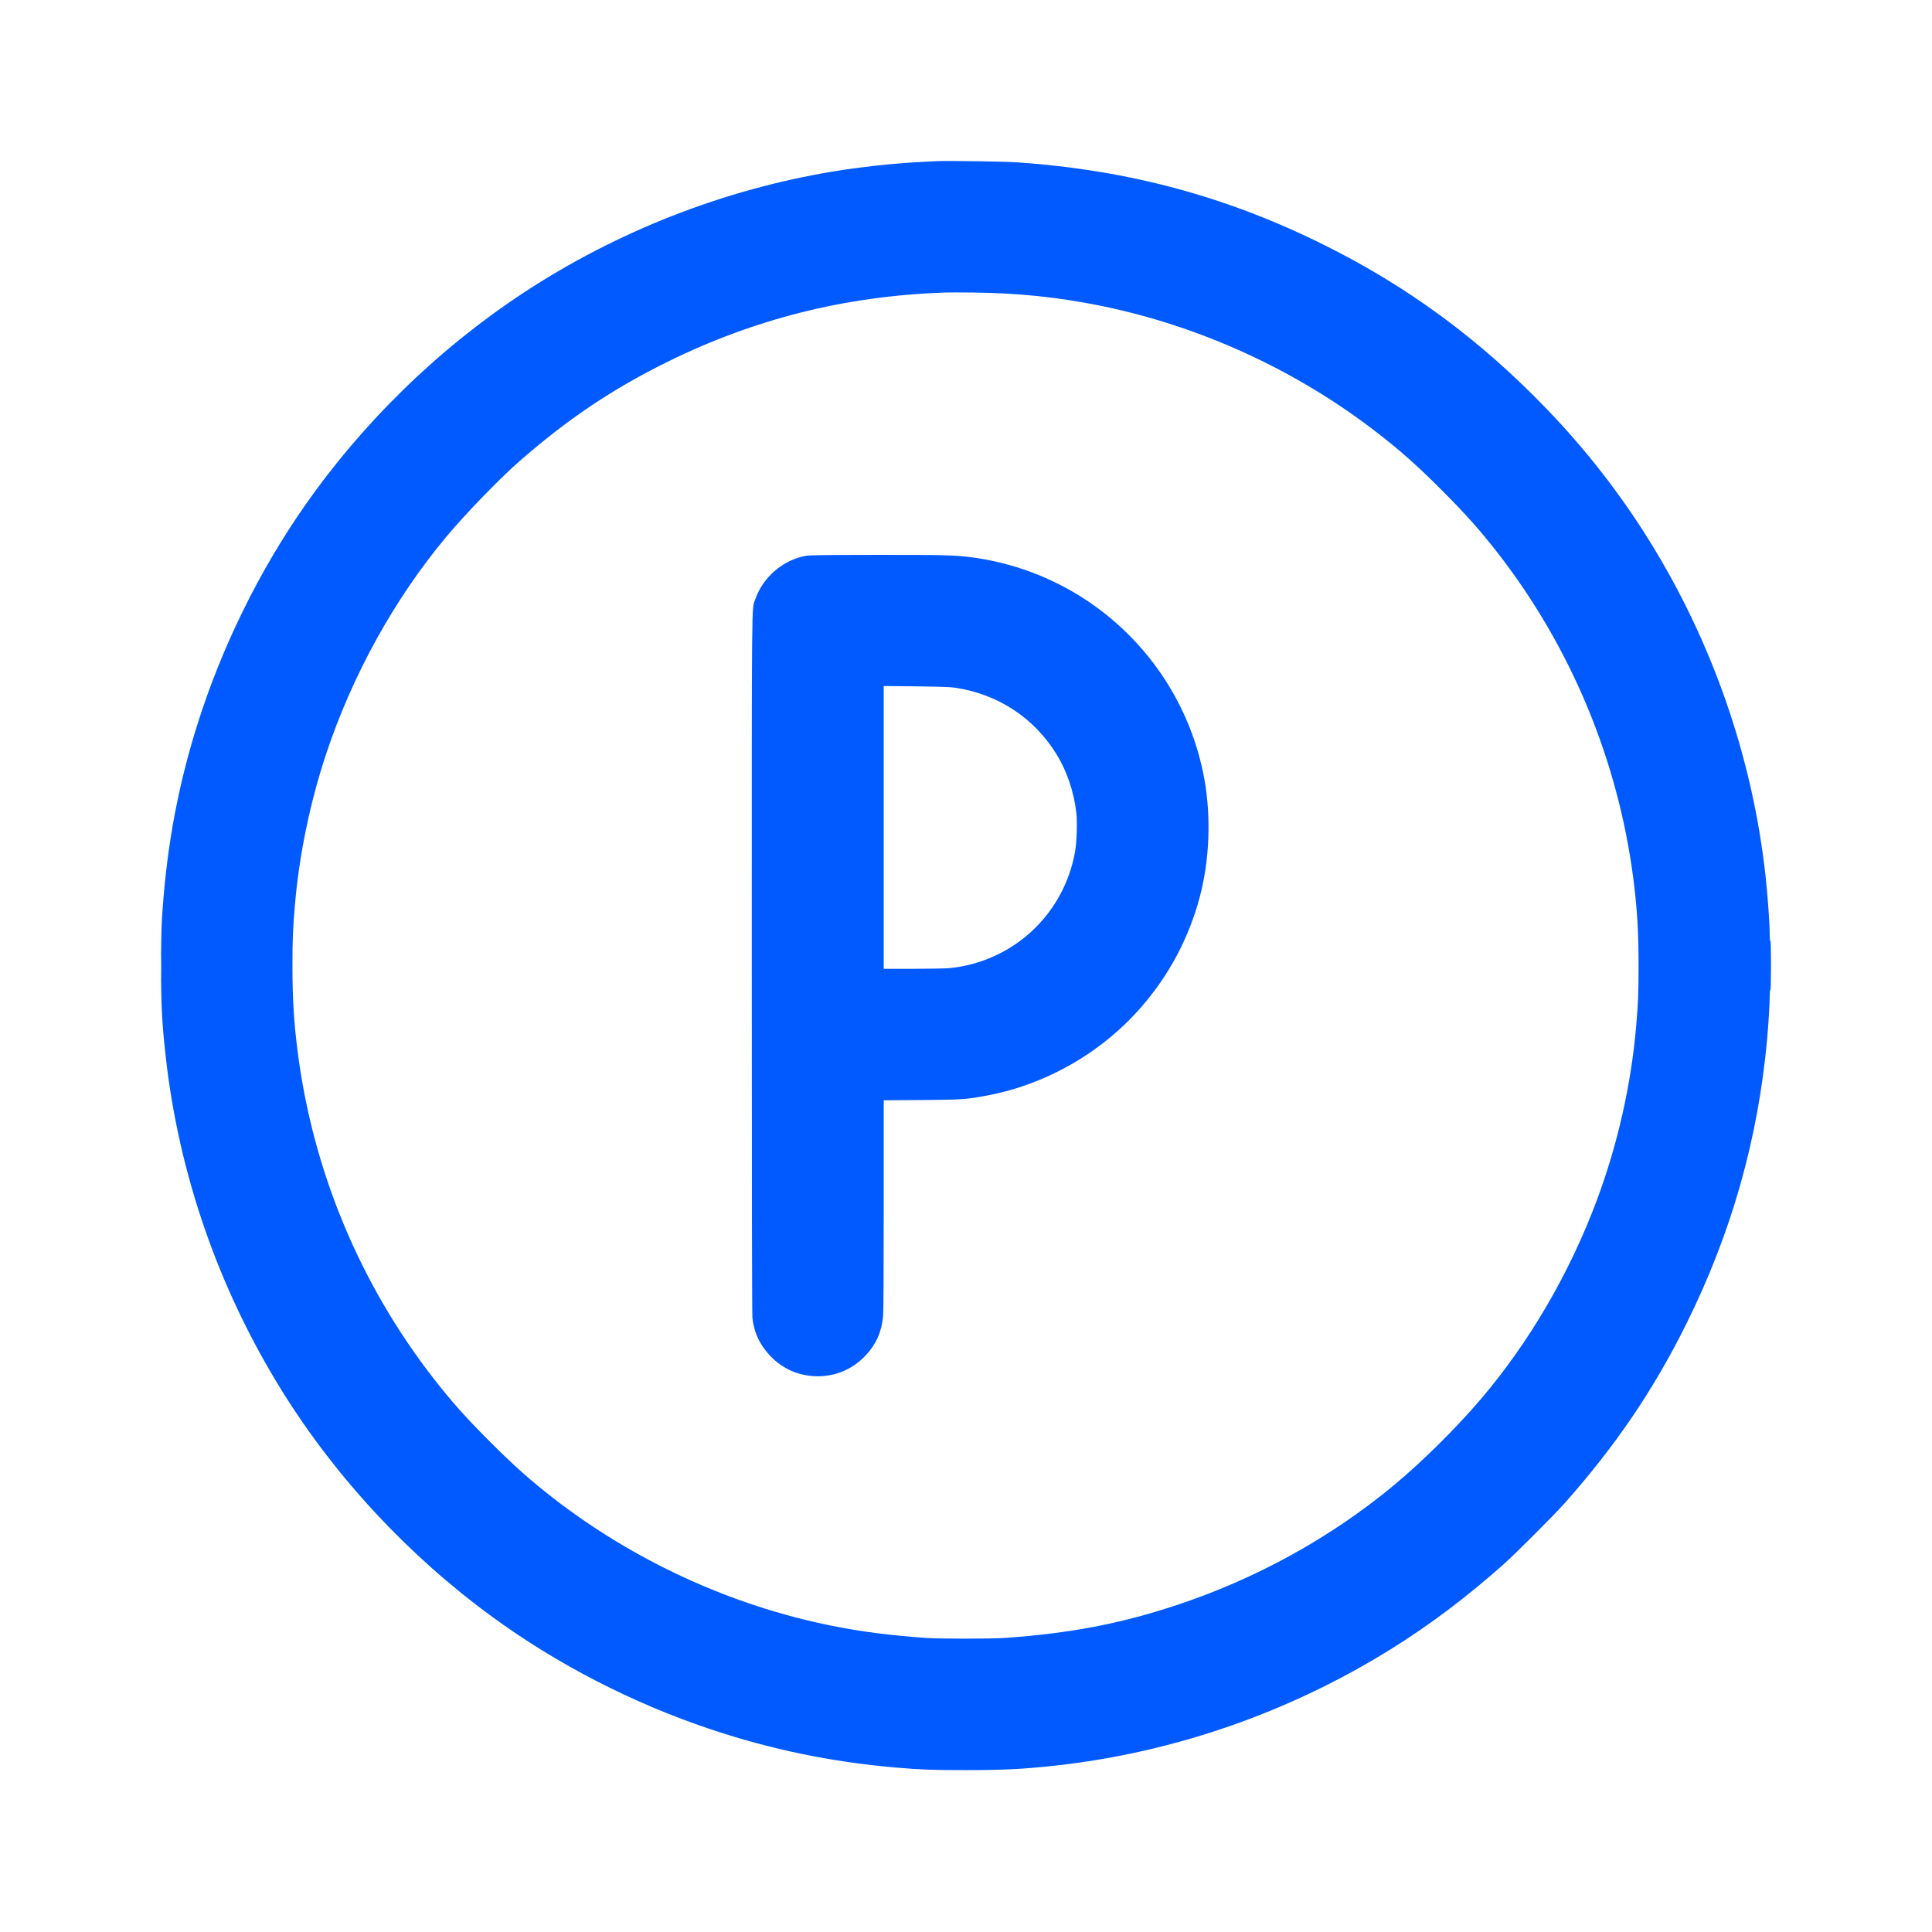 <svg width="24" height="24" viewBox="0 0 24 24" fill="none" xmlns="http://www.w3.org/2000/svg">
<path fill-rule="evenodd" clip-rule="evenodd" d="M11.634 2.002C11.247 2.019 10.952 2.045 10.618 2.09C9.252 2.275 7.9 2.764 6.711 3.504C5.631 4.176 4.666 5.074 3.904 6.117C3.316 6.922 2.834 7.857 2.509 8.824C2.257 9.575 2.101 10.33 2.033 11.127C2.006 11.444 2.001 11.578 2.001 11.995C2 12.471 2.012 12.706 2.057 13.111C2.218 14.578 2.716 16.013 3.503 17.278C4.174 18.358 5.076 19.326 6.115 20.085C6.922 20.675 7.856 21.156 8.823 21.48C9.574 21.732 10.329 21.888 11.126 21.957C11.444 21.984 11.576 21.989 11.994 21.989C12.47 21.989 12.707 21.977 13.11 21.933C14.577 21.772 16.012 21.274 17.277 20.487C17.763 20.184 18.215 19.844 18.681 19.43C18.82 19.306 19.305 18.821 19.429 18.682C20.069 17.962 20.543 17.264 20.952 16.438C21.509 15.315 21.839 14.15 21.952 12.908C21.967 12.745 21.984 12.465 21.984 12.381C21.984 12.332 21.987 12.299 21.992 12.299C21.997 12.299 22 12.191 22 11.991C22 11.787 21.997 11.684 21.992 11.687C21.987 11.691 21.984 11.663 21.984 11.61C21.984 11.475 21.96 11.135 21.932 10.88C21.771 9.415 21.273 7.977 20.486 6.712C20.124 6.131 19.705 5.592 19.226 5.093C18.39 4.222 17.492 3.56 16.437 3.037C15.231 2.439 14.017 2.113 12.643 2.017C12.483 2.006 11.784 1.995 11.634 2.002ZM11.73 3.634C10.5 3.678 9.375 3.96 8.287 4.497C7.611 4.831 7.055 5.204 6.459 5.724C6.208 5.943 5.788 6.377 5.546 6.666C4.9 7.439 4.377 8.385 4.051 9.367C3.852 9.966 3.718 10.615 3.665 11.227C3.638 11.533 3.633 11.66 3.633 11.995C3.633 12.408 3.65 12.692 3.697 13.059C3.885 14.54 4.47 15.947 5.386 17.124C5.607 17.408 5.785 17.608 6.083 17.906C6.381 18.204 6.581 18.383 6.865 18.604C7.874 19.389 9.08 19.943 10.324 20.194C10.71 20.271 11.043 20.314 11.506 20.347C11.687 20.359 12.301 20.359 12.482 20.347C13.284 20.291 13.911 20.172 14.602 19.944C15.601 19.615 16.537 19.099 17.325 18.442C17.678 18.147 18.085 17.744 18.394 17.382C18.998 16.674 19.5 15.813 19.839 14.903C20.093 14.221 20.262 13.476 20.324 12.759C20.35 12.461 20.355 12.329 20.355 11.995C20.355 11.582 20.338 11.298 20.292 10.931C20.103 9.451 19.518 8.043 18.603 6.866C18.382 6.583 18.203 6.382 17.905 6.084C17.607 5.786 17.406 5.607 17.123 5.387C16.115 4.602 14.913 4.05 13.666 3.797C13.141 3.691 12.65 3.64 12.09 3.634C11.934 3.633 11.772 3.632 11.73 3.634ZM10.009 6.905C9.725 6.956 9.476 7.172 9.382 7.445C9.336 7.582 9.339 7.264 9.339 11.975C9.339 14.852 9.342 16.326 9.347 16.374C9.364 16.521 9.412 16.644 9.497 16.759C9.614 16.916 9.772 17.025 9.949 17.07C10.248 17.146 10.55 17.058 10.756 16.835C10.886 16.694 10.953 16.543 10.97 16.349C10.975 16.288 10.978 15.785 10.978 14.961L10.978 13.668L11.448 13.665C11.941 13.661 11.983 13.658 12.214 13.618C12.964 13.488 13.671 13.09 14.173 12.515C14.524 12.113 14.769 11.651 14.905 11.139C15.025 10.683 15.046 10.156 14.962 9.684C14.799 8.774 14.268 7.967 13.494 7.455C13.064 7.17 12.568 6.986 12.054 6.921C11.858 6.896 11.698 6.892 10.887 6.893C10.225 6.894 10.059 6.896 10.009 6.905ZM10.978 10.279V12.035H11.341C11.54 12.035 11.743 12.031 11.791 12.027C12.58 11.95 13.215 11.363 13.355 10.58C13.376 10.462 13.384 10.218 13.371 10.1C13.342 9.841 13.254 9.58 13.126 9.372C12.846 8.917 12.4 8.624 11.866 8.543C11.802 8.534 11.688 8.53 11.38 8.526L10.978 8.522V10.279ZM2 11.999C2 12.171 2.001 12.24 2.002 12.153C2.004 12.066 2.004 11.925 2.002 11.841C2.001 11.756 2 11.828 2 11.999Z" fill="#005AFF"/>
</svg>
